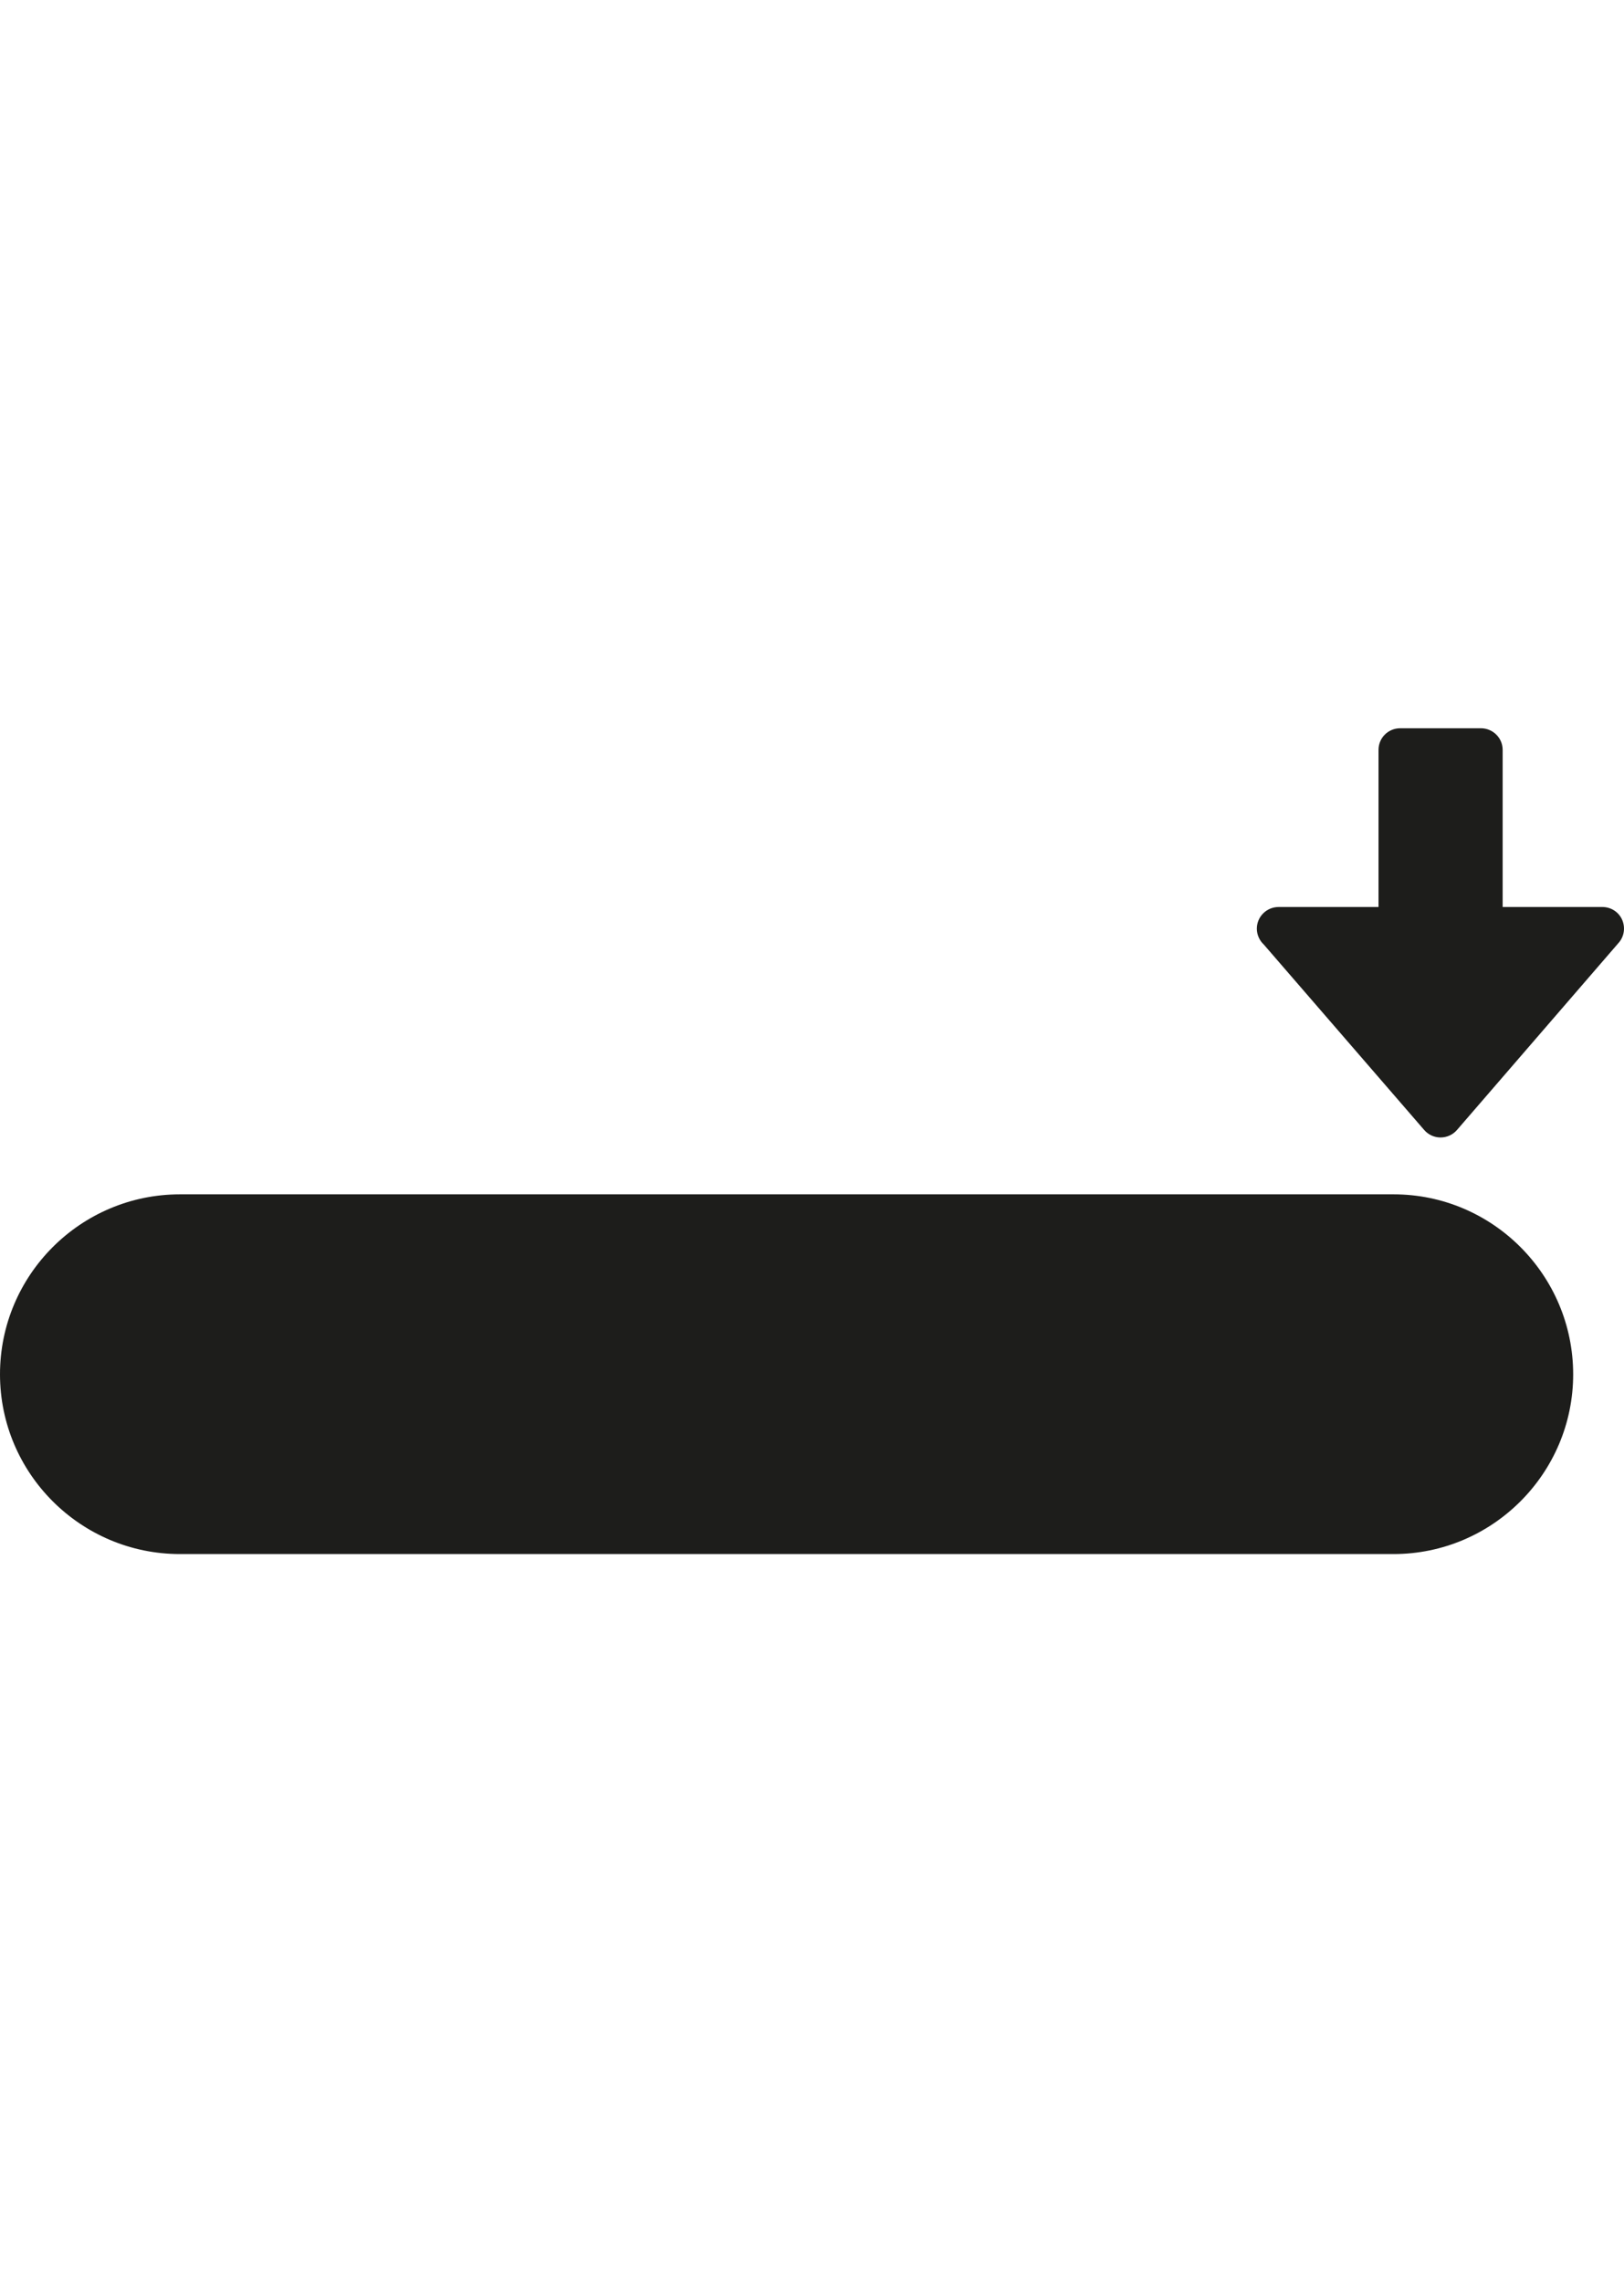 <?xml version="1.0" encoding="utf-8"?>
<!-- Generator: Adobe Illustrator 16.0.4, SVG Export Plug-In . SVG Version: 6.00 Build 0)  -->
<!DOCTYPE svg PUBLIC "-//W3C//DTD SVG 1.1//EN" "http://www.w3.org/Graphics/SVG/1.1/DTD/svg11.dtd">
<svg version="1.1" id="Capa_1" xmlns="http://www.w3.org/2000/svg" xmlns:xlink="http://www.w3.org/1999/xlink" x="0px" y="0px"
	 width="29.109px" height="40.898px" viewBox="0 0 29.109 40.898" enable-background="new 0 0 29.109 40.898" xml:space="preserve">
<path fill="#1D1D1B" d="M28.198,24.627c0,1.775-1.446,3.221-3.22,3.221H3.223C1.446,27.847,0,26.402,0,24.627
	c0-1.779,1.446-3.225,3.225-3.225h21.755C26.752,21.402,28.197,22.847,28.198,24.627z M29.075,16.48
	c-0.062-0.139-0.201-0.227-0.354-0.227h-1.787v-2.815c0-0.215-0.175-0.388-0.391-0.388h-1.444c-0.218,0-0.39,0.173-0.39,0.388v2.815
	h-1.789c-0.002,0-0.002,0-0.002,0c-0.215,0-0.39,0.174-0.39,0.388c0,0.112,0.049,0.214,0.124,0.284l2.876,3.324
	c0.073,0.085,0.181,0.134,0.292,0.134c0.113,0,0.221-0.048,0.295-0.134l2.898-3.354C29.114,16.781,29.136,16.618,29.075,16.48z"/>
</svg>
